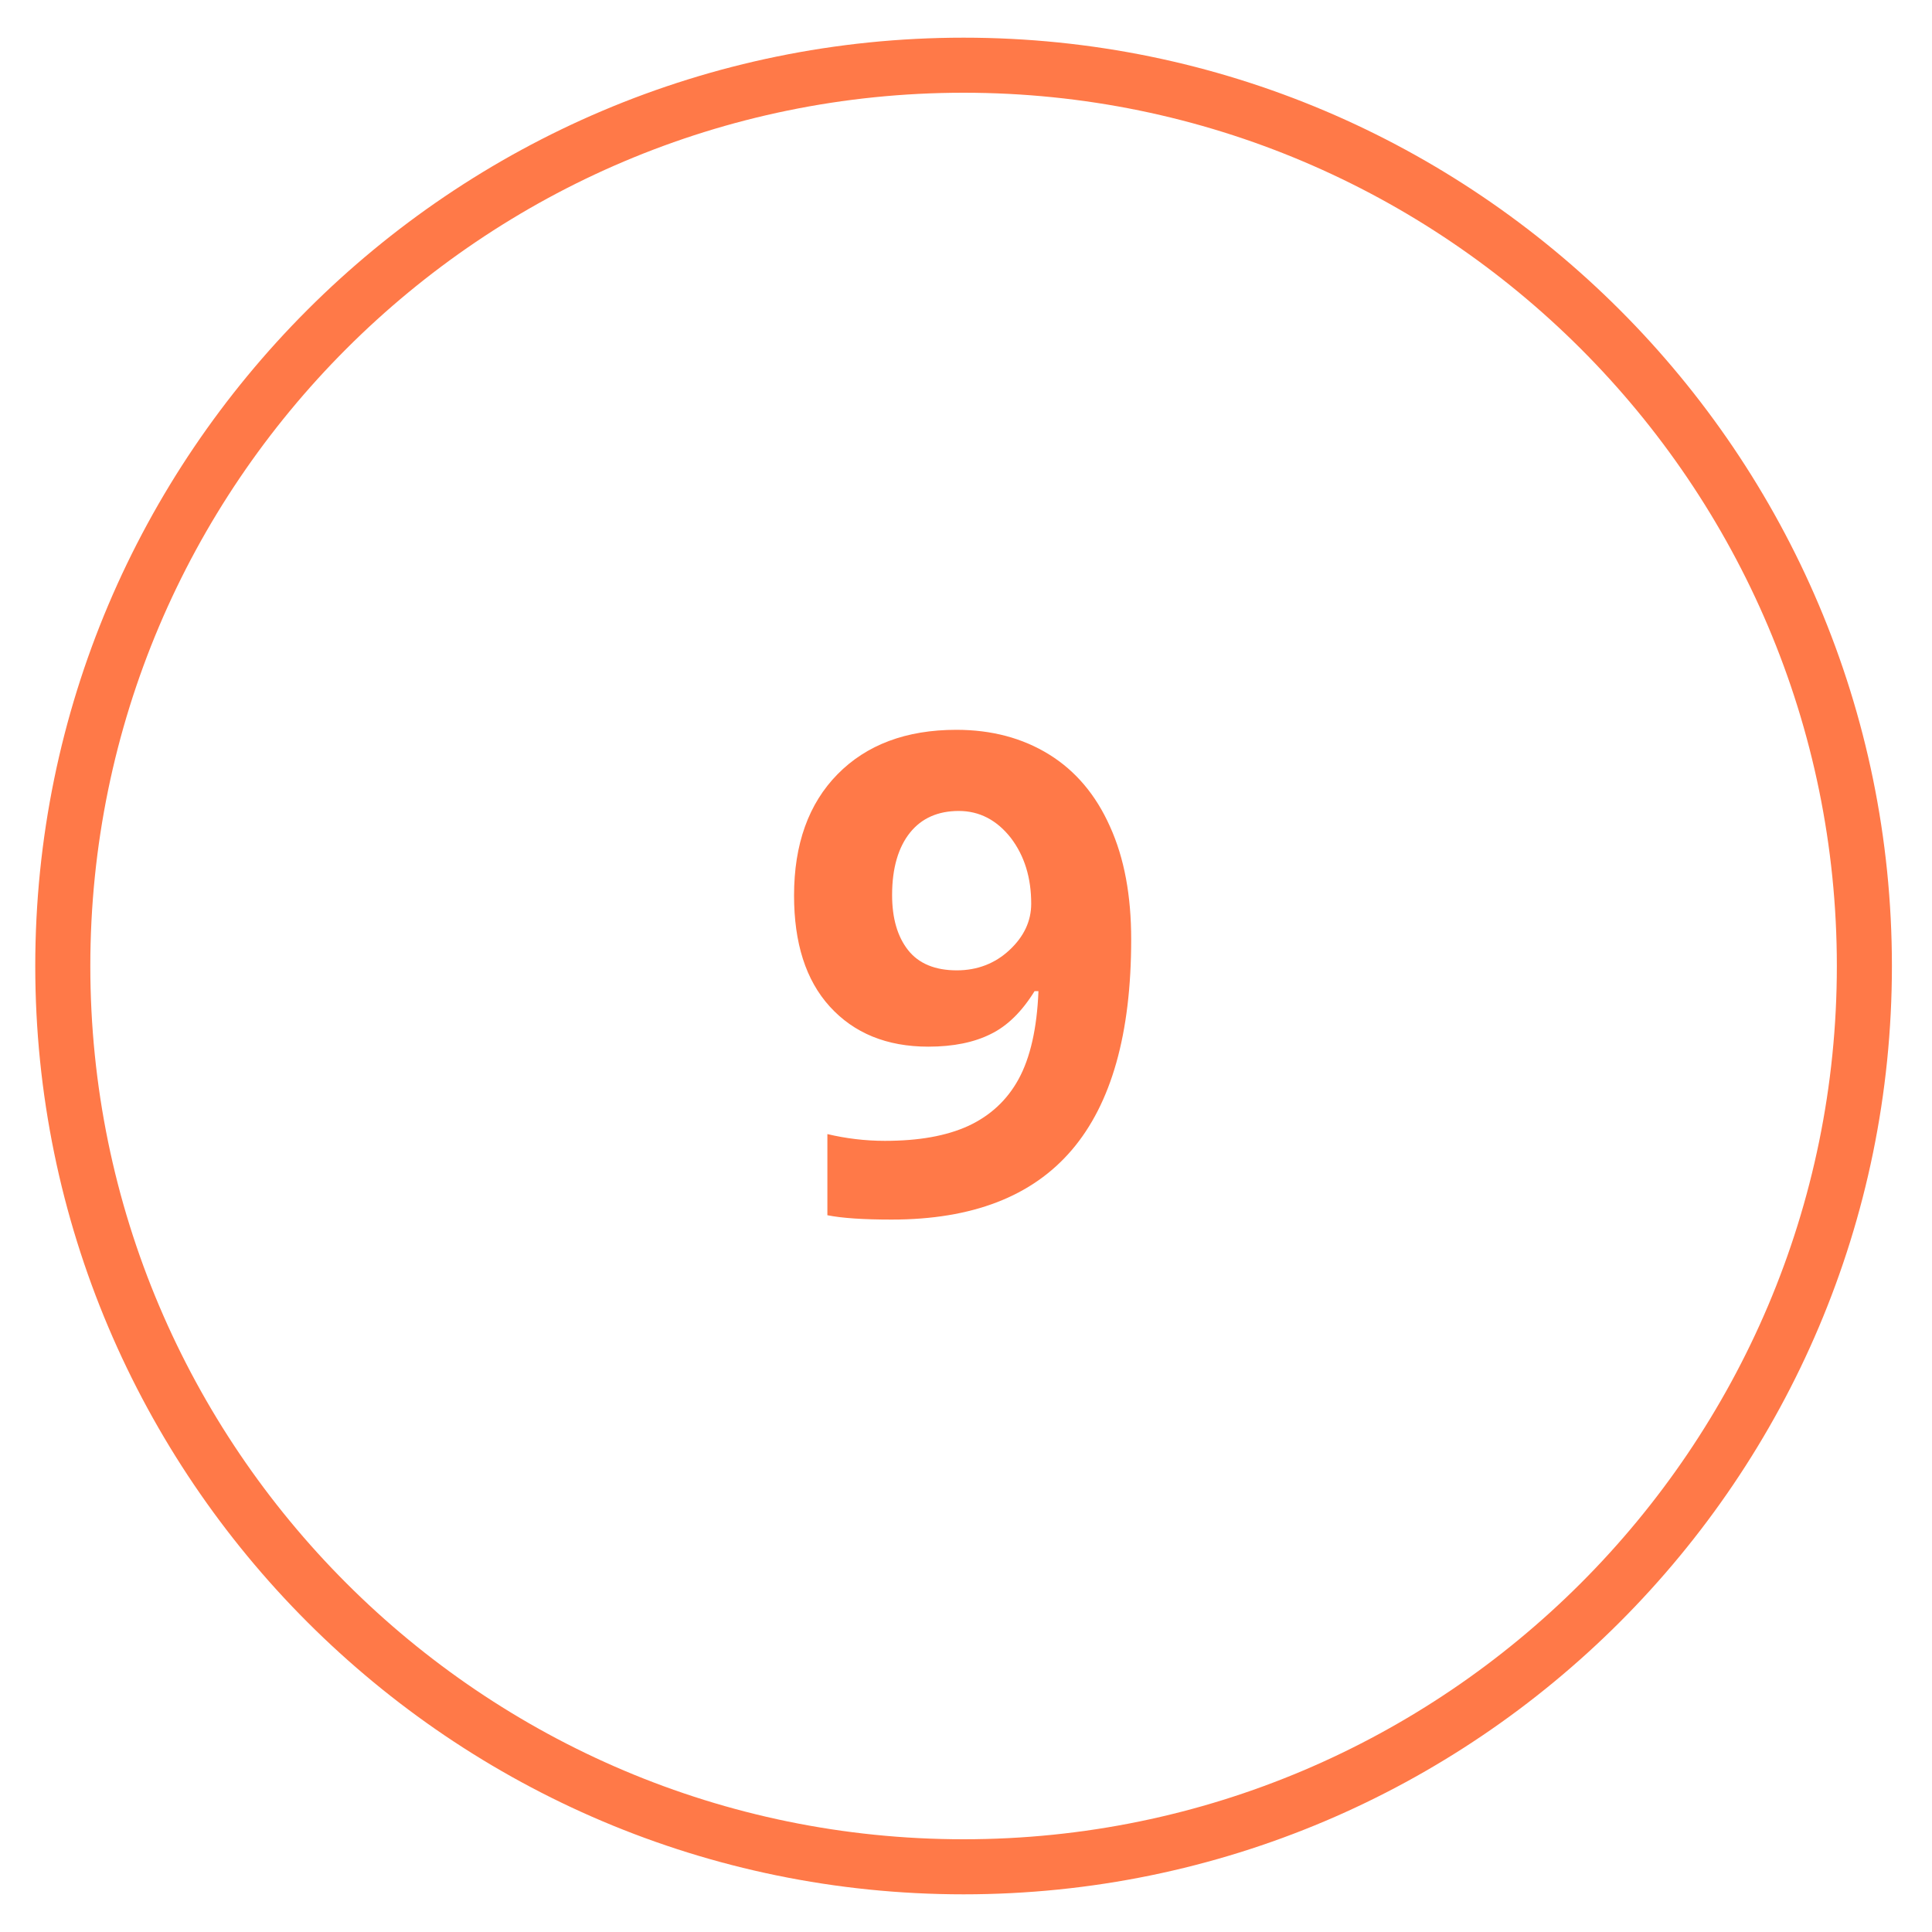 <?xml version="1.0" encoding="UTF-8" standalone="no"?><!-- Generator: Adobe Illustrator 21.0.2, SVG Export Plug-In . SVG Version: 6.00 Build 0)  --><svg xmlns="http://www.w3.org/2000/svg" enable-background="new 0 0 400 400" fill="#000000" id="Layer_1" version="1.1" viewBox="0 0 400 400" x="0px" xml:space="preserve" y="0px">
<g>
	<g id="change1_1">
		<path d="m199.5 392.2c-106 0-192.2-86.2-192.2-192.2s86.2-192.2 192.2-192.2 192.2 86.2 192.2 192.2-86.2 192.2-192.2 192.2zm0-373c-99.7 0-180.8 81.1-180.8 180.8s81.1 180.8 180.8 180.8 180.8-81.1 180.8-180.8-81.1-180.8-180.8-180.8z" fill="#ff7948"/>
	</g>
	<g id="change1_2">
		<path d="m234.2 194.5c0 19.5-4.1 34-12.3 43.6s-20.6 14.4-37.3 14.4c-5.9 0-10.3-0.3-13.3-0.9v-16.8c3.8 0.9 7.8 1.4 11.9 1.4 7 0 12.7-1 17.3-3.1 4.5-2.1 8-5.3 10.4-9.7s3.8-10.5 4.1-18.2h-0.8c-2.6 4.2-5.6 7.2-9.1 8.9-3.4 1.7-7.7 2.6-12.9 2.6-8.6 0-15.4-2.8-20.4-8.3s-7.4-13.2-7.4-23c0-10.6 3-19 9-25.1s14.2-9.2 24.6-9.2c7.3 0 13.7 1.7 19.2 5.1s9.7 8.4 12.6 14.9c3 6.6 4.4 14.4 4.4 23.4zm-35.7-26.6c-4.3 0-7.7 1.5-10.1 4.5s-3.7 7.3-3.7 12.9c0 4.8 1.1 8.6 3.3 11.4s5.6 4.2 10.1 4.2c4.2 0 7.9-1.4 10.9-4.2s4.5-6 4.5-9.6c0-5.4-1.4-9.9-4.2-13.6-2.9-3.7-6.5-5.6-10.8-5.6z" fill="#ff7948"/>
	</g>
</g>
</svg>
